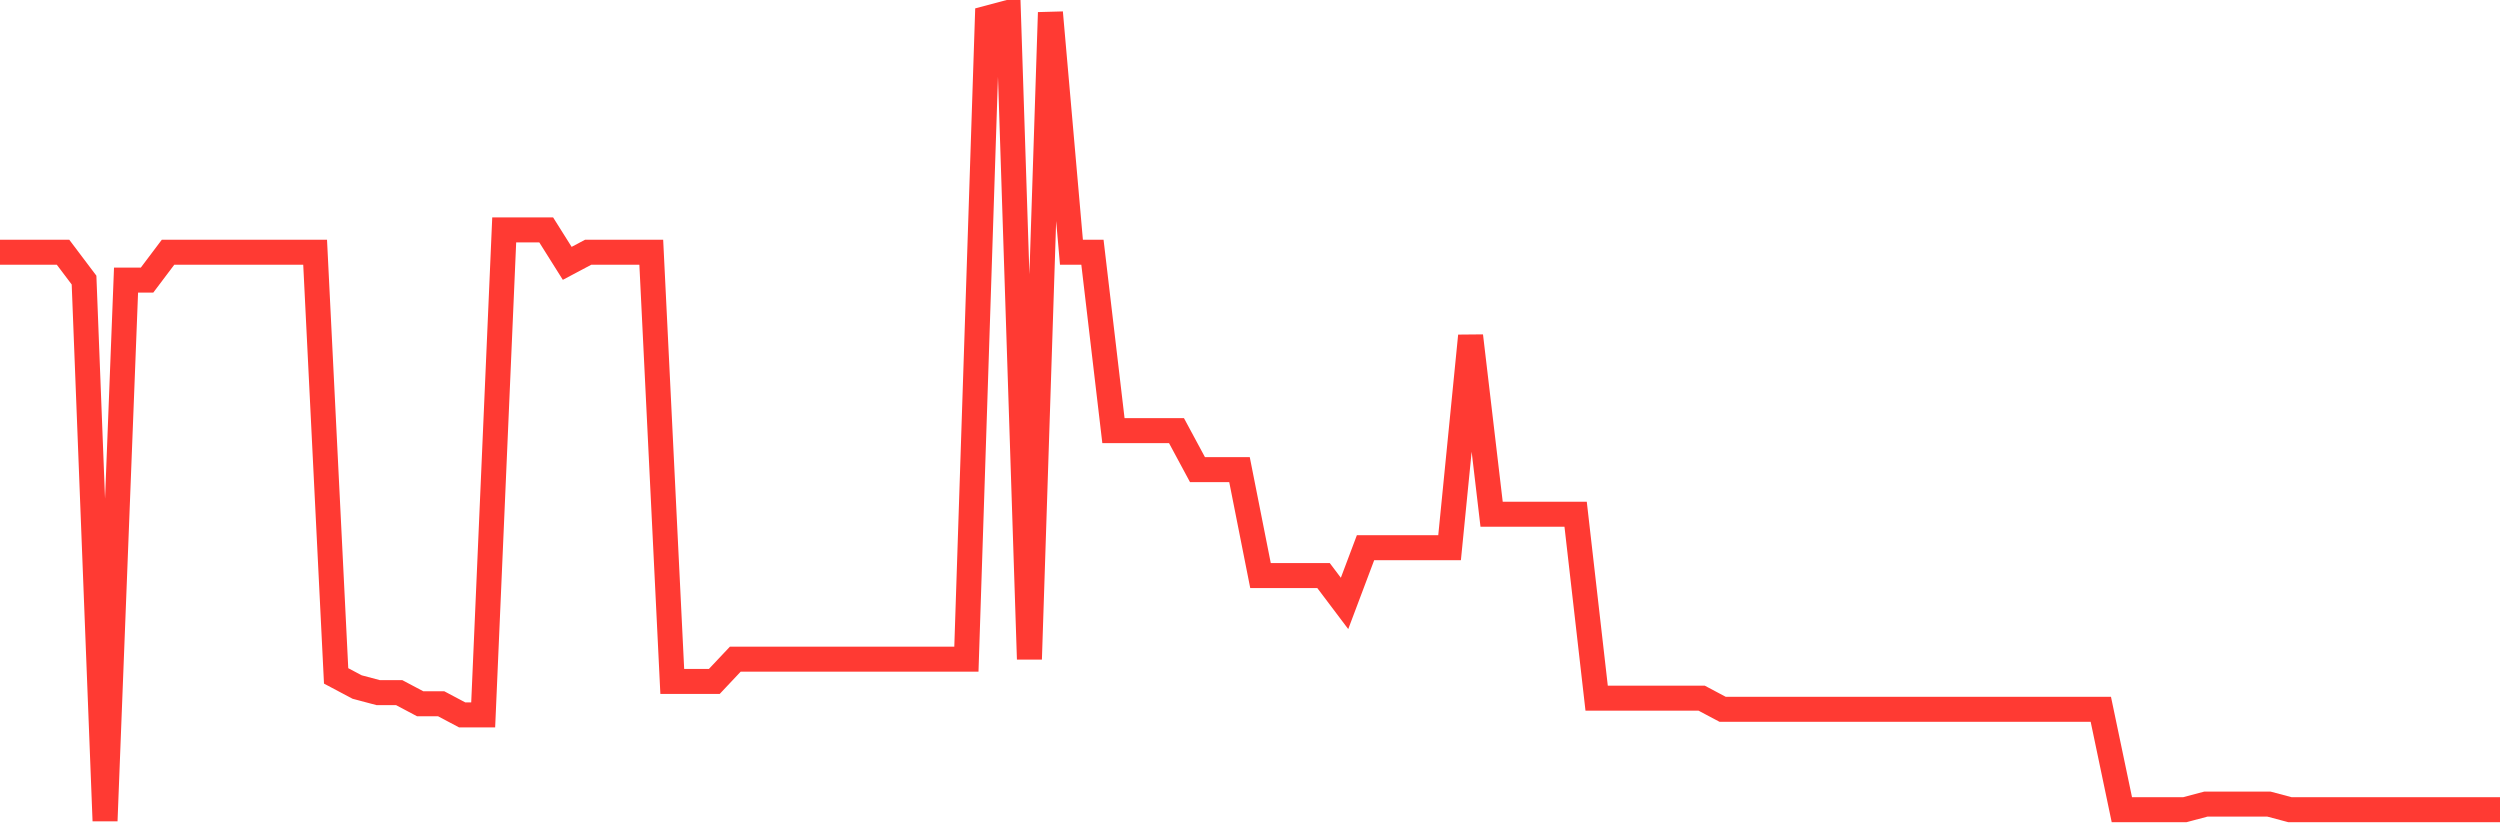 <svg
  xmlns="http://www.w3.org/2000/svg"
  xmlns:xlink="http://www.w3.org/1999/xlink"
  width="120"
  height="40"
  viewBox="0 0 120 40"
  preserveAspectRatio="none"
>
  <polyline
    points="0,12.106 1.008,12.106 2.017,12.106 3.025,12.106 4.034,13.444 5.042,39.4 6.05,13.444 7.059,13.444 8.067,12.106 9.076,12.106 10.084,12.106 11.092,12.106 12.101,12.106 13.109,12.106 14.118,12.106 15.126,12.106 16.134,32.443 17.143,32.978 18.151,33.246 19.16,33.246 20.168,33.781 21.176,33.781 22.185,34.316 23.193,34.316 24.202,11.036 25.21,11.036 26.218,11.036 27.227,12.641 28.235,12.106 29.244,12.106 30.252,12.106 31.261,12.106 32.269,32.71 33.277,32.71 34.286,32.71 35.294,31.64 36.303,31.64 37.311,31.64 38.319,31.64 39.328,31.64 40.336,31.64 41.345,31.64 42.353,31.64 43.361,31.64 44.37,31.64 45.378,31.64 46.387,31.64 47.395,0.868 48.403,0.6 49.412,31.64 50.42,0.6 51.429,12.106 52.437,12.106 53.445,20.669 54.454,20.669 55.462,20.669 56.471,20.669 57.479,22.542 58.487,22.542 59.496,22.542 60.504,27.626 61.513,27.626 62.521,27.626 63.529,27.626 64.538,28.964 65.546,26.288 66.555,26.288 67.563,26.288 68.571,26.288 69.58,26.288 70.588,16.12 71.597,24.683 72.605,24.683 73.613,24.683 74.622,24.683 75.63,24.683 76.639,33.513 77.647,33.513 78.655,33.513 79.664,33.513 80.672,33.513 81.681,33.513 82.689,34.048 83.697,34.048 84.706,34.048 85.714,34.048 86.723,34.048 87.731,34.048 88.739,34.048 89.748,34.048 90.756,34.048 91.765,34.048 92.773,34.048 93.782,34.048 94.79,34.048 95.798,34.048 96.807,34.048 97.815,34.048 98.824,34.048 99.832,34.048 100.84,34.048 101.849,38.865 102.857,38.865 103.866,38.865 104.874,38.865 105.882,38.597 106.891,38.597 107.899,38.597 108.908,38.597 109.916,38.865 110.924,38.865 111.933,38.865 112.941,38.865 113.95,38.865 114.958,38.865 115.966,38.865 116.975,38.865 117.983,38.865 118.992,38.865 120,38.865"
    fill="none"
    stroke="#ff3a33"
    stroke-width="1.2"
  >
  </polyline>
</svg>